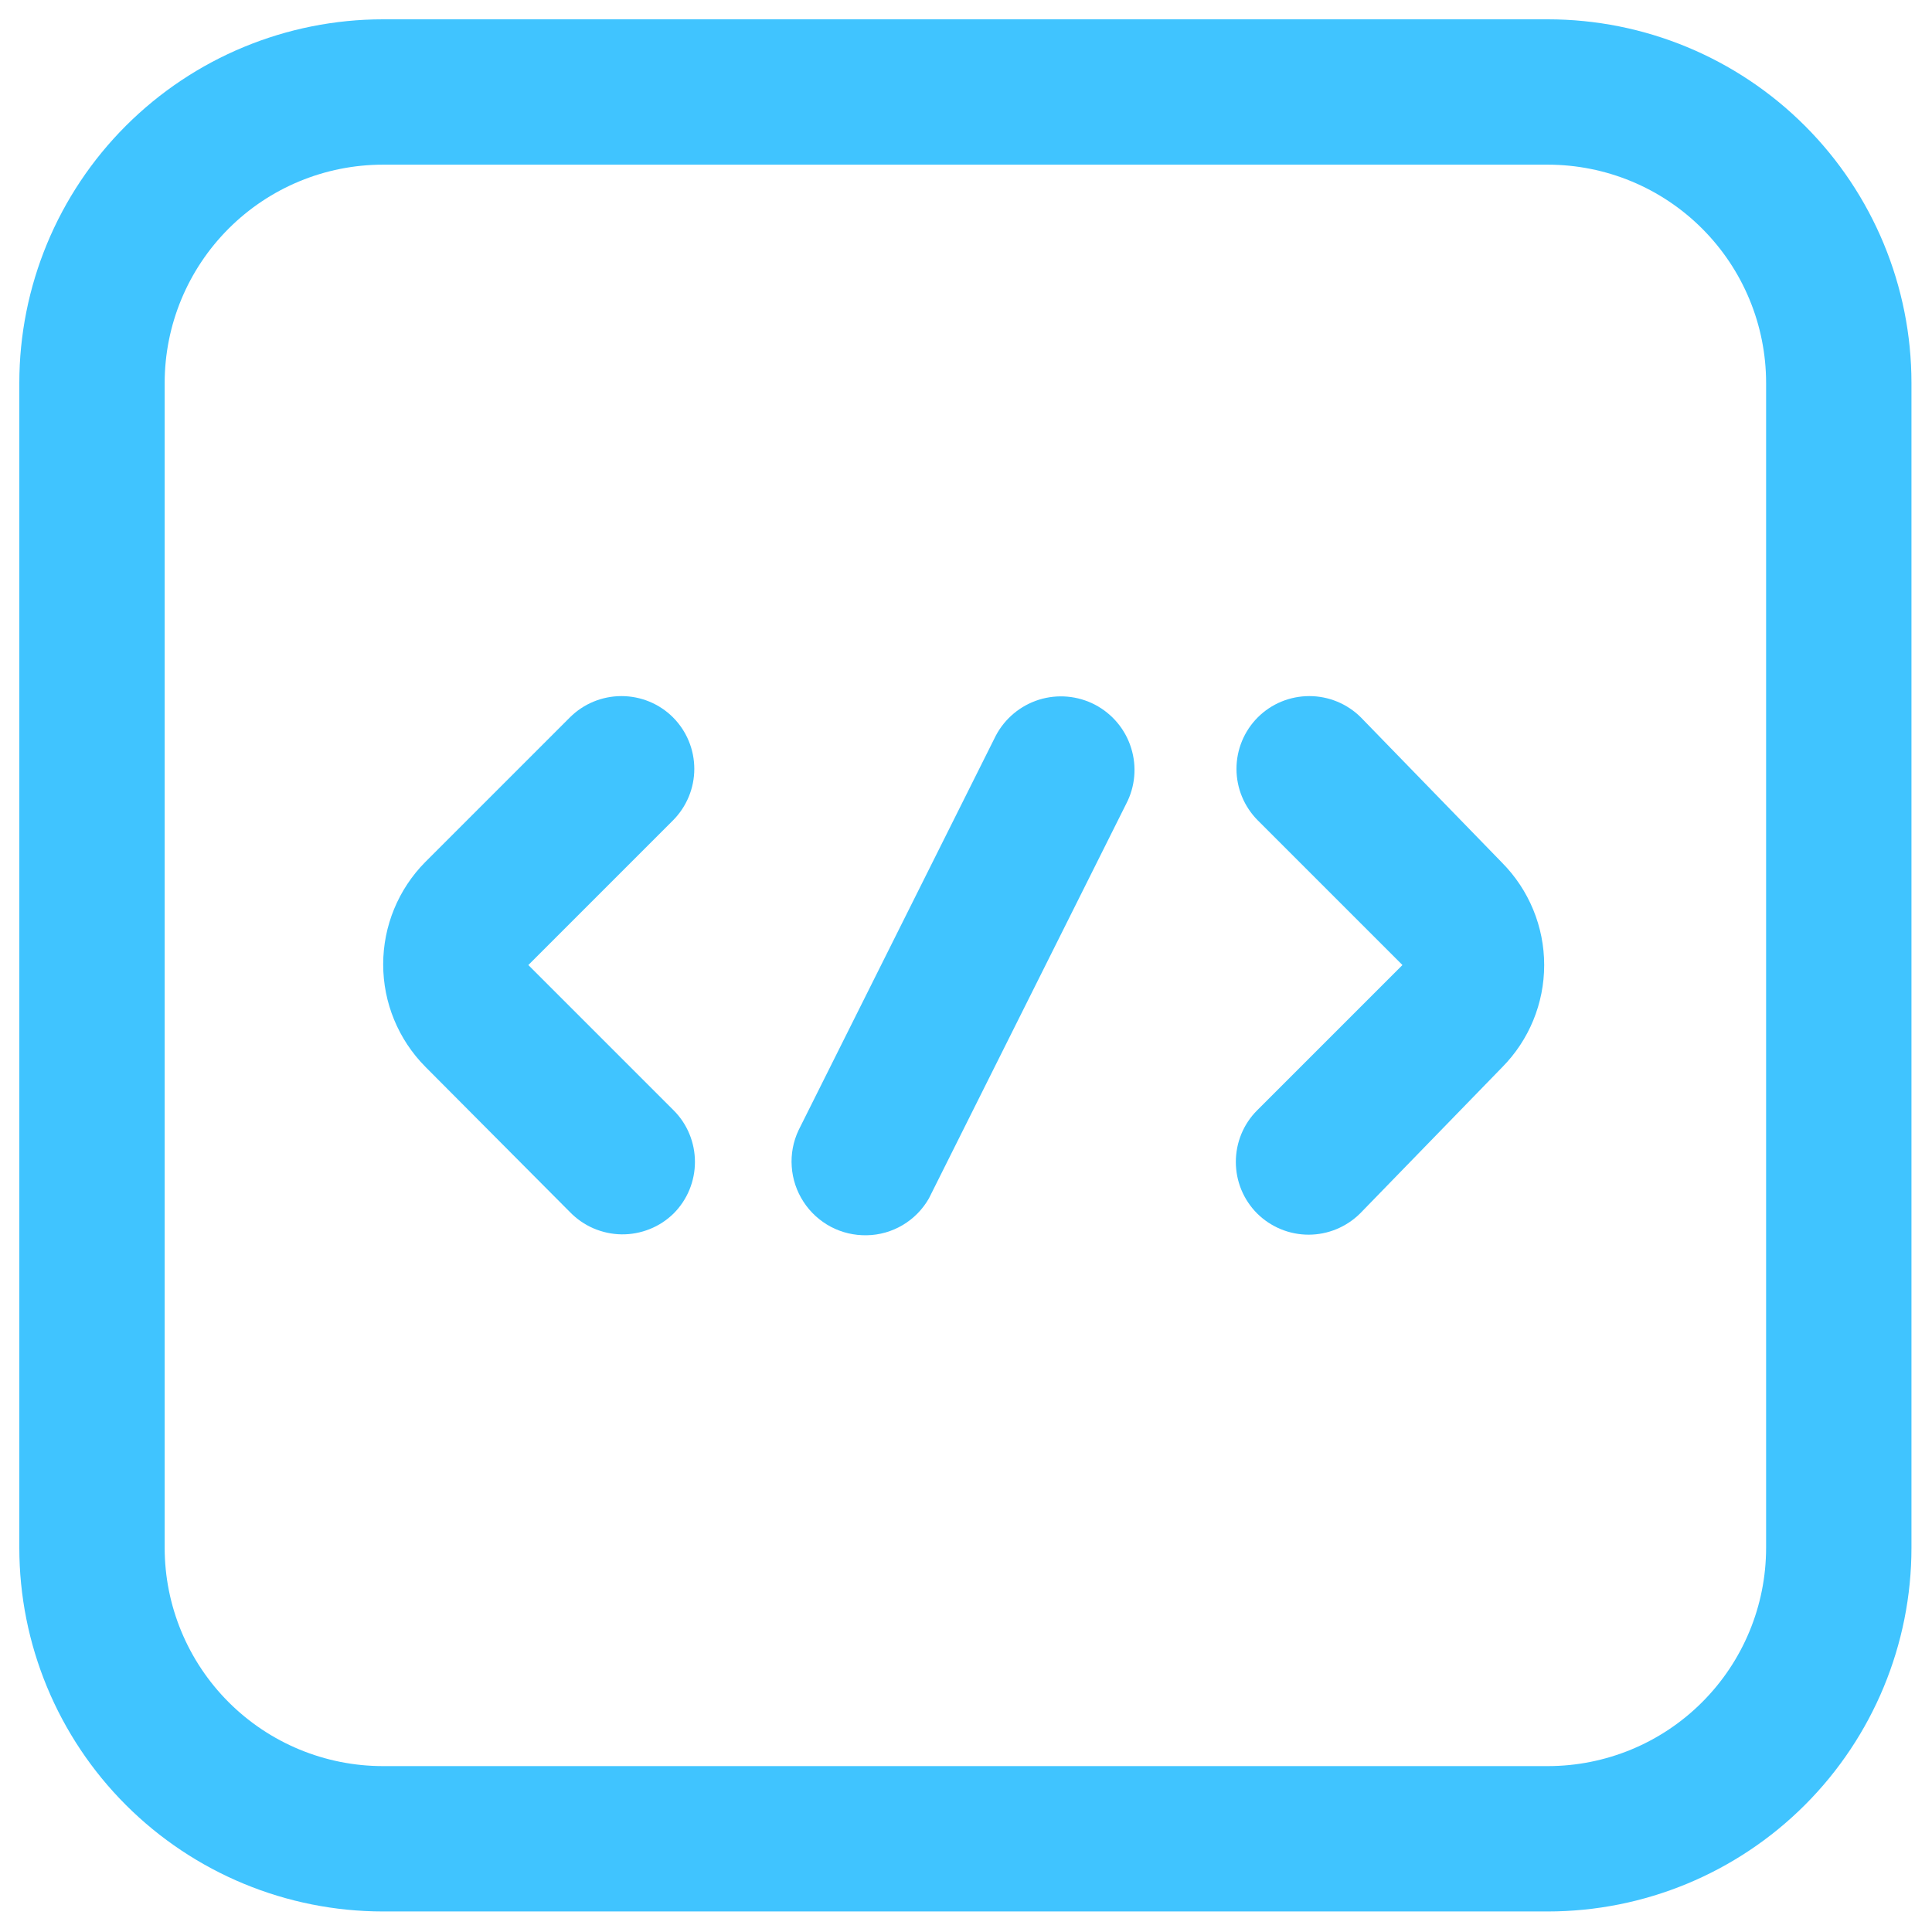 <svg width="30" height="30" viewBox="0 0 30 30" fill="none" xmlns="http://www.w3.org/2000/svg">
<g clip-path="url(#clip0_1751_6105)">
<path d="M10.461 18.842C10.673 18.629 10.791 18.342 10.791 18.042C10.791 17.742 10.673 17.454 10.461 17.242L8.204 14.985L10.45 12.739C10.662 12.526 10.781 12.239 10.781 11.939C10.781 11.639 10.662 11.351 10.45 11.139C10.238 10.927 9.95 10.809 9.65 10.809C9.351 10.809 9.063 10.927 8.85 11.139L6.604 13.385C6.185 13.808 5.95 14.379 5.95 14.975C5.95 15.57 6.185 16.141 6.604 16.564L8.85 18.821C8.954 18.928 9.079 19.015 9.216 19.074C9.354 19.133 9.502 19.165 9.651 19.167C9.801 19.169 9.95 19.141 10.089 19.085C10.228 19.03 10.354 18.947 10.461 18.842Z" fill="#40C4FF"/>
<path d="M24.034 29.681H5.947C4.45 29.681 3.013 29.086 1.954 28.027C0.895 26.968 0.3 25.531 0.3 24.034V5.947C0.3 4.449 0.895 3.013 1.954 1.954C3.013 0.895 4.45 0.3 5.947 0.3L24.034 0.3C25.532 0.3 26.968 0.895 28.027 1.954C29.086 3.013 29.681 4.449 29.681 5.947V24.034C29.681 25.531 29.086 26.968 28.027 28.027C26.968 29.086 25.532 29.681 24.034 29.681ZM5.947 2.557C5.048 2.557 4.186 2.914 3.55 3.55C2.914 4.186 2.557 5.048 2.557 5.947V24.034C2.557 24.933 2.914 25.795 3.55 26.431C4.186 27.067 5.048 27.424 5.947 27.424H24.034C24.933 27.424 25.796 27.067 26.431 26.431C27.067 25.795 27.424 24.933 27.424 24.034V5.947C27.424 5.048 27.067 4.186 26.431 3.55C25.796 2.914 24.933 2.557 24.034 2.557H5.947Z" fill="#40C4FF"/>
<path d="M19.52 18.842C19.308 18.629 19.19 18.342 19.19 18.042C19.19 17.742 19.308 17.454 19.52 17.242L21.777 14.985L19.531 12.739C19.319 12.526 19.2 12.239 19.2 11.939C19.2 11.639 19.319 11.351 19.531 11.139C19.743 10.927 20.031 10.809 20.331 10.809C20.63 10.809 20.918 10.927 21.131 11.139L23.324 13.396C23.743 13.819 23.978 14.39 23.978 14.985C23.978 15.581 23.743 16.152 23.324 16.574L21.12 18.842C20.907 19.053 20.62 19.172 20.32 19.172C20.02 19.172 19.733 19.053 19.52 18.842Z" fill="#40C4FF"/>
<path d="M13.46 19.181C13.265 19.185 13.072 19.14 12.9 19.049C12.728 18.957 12.582 18.824 12.476 18.66C12.37 18.497 12.307 18.309 12.294 18.115C12.28 17.92 12.317 17.726 12.4 17.55L15.462 11.425C15.603 11.157 15.844 10.956 16.133 10.865C16.422 10.775 16.735 10.803 17.004 10.943C17.272 11.084 17.474 11.325 17.564 11.614C17.655 11.903 17.627 12.217 17.486 12.485L14.424 18.609C14.326 18.78 14.187 18.922 14.017 19.023C13.848 19.123 13.656 19.178 13.46 19.181Z" fill="#40C4FF"/>
</g>
<defs>
<clipPath id="clip0_1751_6105">
<rect width="30" height="30" fill="white"/>
</clipPath>
</defs>
</svg>
